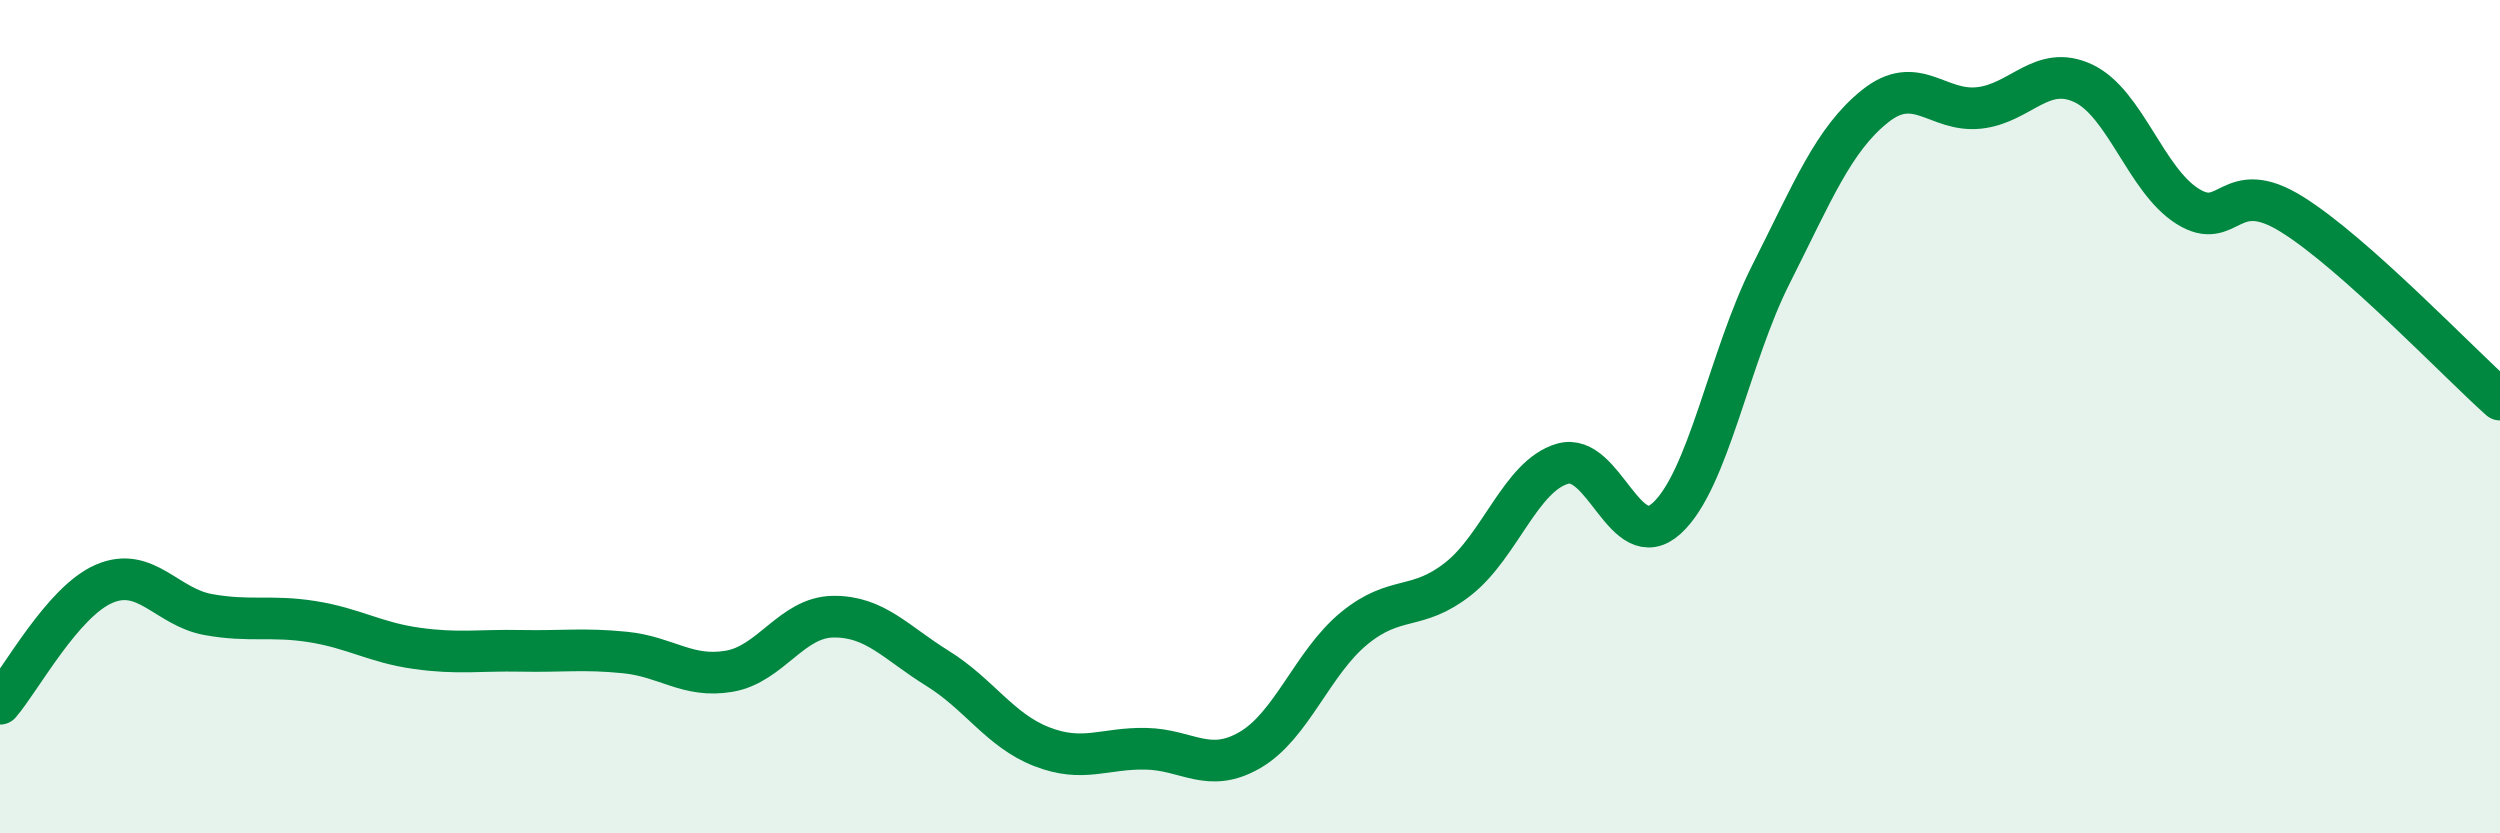 
    <svg width="60" height="20" viewBox="0 0 60 20" xmlns="http://www.w3.org/2000/svg">
      <path
        d="M 0,16.89 C 0.5,16.31 1.5,14.44 2.5,14.01 C 3.5,13.58 4,14.57 5,14.75 C 6,14.93 6.5,14.76 7.5,14.92 C 8.5,15.08 9,15.42 10,15.56 C 11,15.7 11.5,15.6 12.5,15.62 C 13.5,15.64 14,15.56 15,15.66 C 16,15.76 16.5,16.28 17.5,16.11 C 18.5,15.94 19,14.81 20,14.8 C 21,14.79 21.5,15.42 22.5,16.04 C 23.5,16.66 24,17.53 25,17.92 C 26,18.31 26.5,17.95 27.5,17.97 C 28.5,17.99 29,18.58 30,18 C 31,17.42 31.5,15.9 32.5,15.08 C 33.5,14.26 34,14.68 35,13.89 C 36,13.1 36.5,11.42 37.5,11.13 C 38.5,10.84 39,13.35 40,12.44 C 41,11.53 41.5,8.57 42.5,6.59 C 43.5,4.61 44,3.35 45,2.55 C 46,1.75 46.5,2.7 47.5,2.59 C 48.5,2.48 49,1.53 50,2 C 51,2.47 51.5,4.32 52.5,4.95 C 53.5,5.58 53.5,4.21 55,5.14 C 56.5,6.07 59,8.7 60,9.59L60 20L0 20Z"
        fill="#008740"
        opacity="0.1"
        stroke-linecap="round"
        stroke-linejoin="round"
      />
      <path
        d="M 0,16.89 C 0.5,16.31 1.5,14.44 2.5,14.01 C 3.5,13.58 4,14.57 5,14.75 C 6,14.93 6.5,14.76 7.5,14.92 C 8.5,15.08 9,15.42 10,15.56 C 11,15.7 11.5,15.6 12.5,15.62 C 13.5,15.64 14,15.56 15,15.66 C 16,15.76 16.5,16.28 17.5,16.11 C 18.5,15.94 19,14.81 20,14.8 C 21,14.79 21.5,15.42 22.5,16.04 C 23.5,16.66 24,17.53 25,17.92 C 26,18.31 26.5,17.95 27.5,17.97 C 28.5,17.99 29,18.58 30,18 C 31,17.42 31.5,15.9 32.5,15.08 C 33.5,14.26 34,14.68 35,13.89 C 36,13.1 36.5,11.42 37.5,11.13 C 38.5,10.84 39,13.35 40,12.44 C 41,11.53 41.5,8.57 42.5,6.59 C 43.5,4.61 44,3.35 45,2.55 C 46,1.75 46.5,2.7 47.5,2.59 C 48.5,2.48 49,1.53 50,2 C 51,2.47 51.5,4.32 52.5,4.95 C 53.5,5.58 53.5,4.21 55,5.14 C 56.5,6.07 59,8.7 60,9.59"
        stroke="#008740"
        stroke-width="1"
        fill="none"
        stroke-linecap="round"
        stroke-linejoin="round"
      />
    </svg>
  